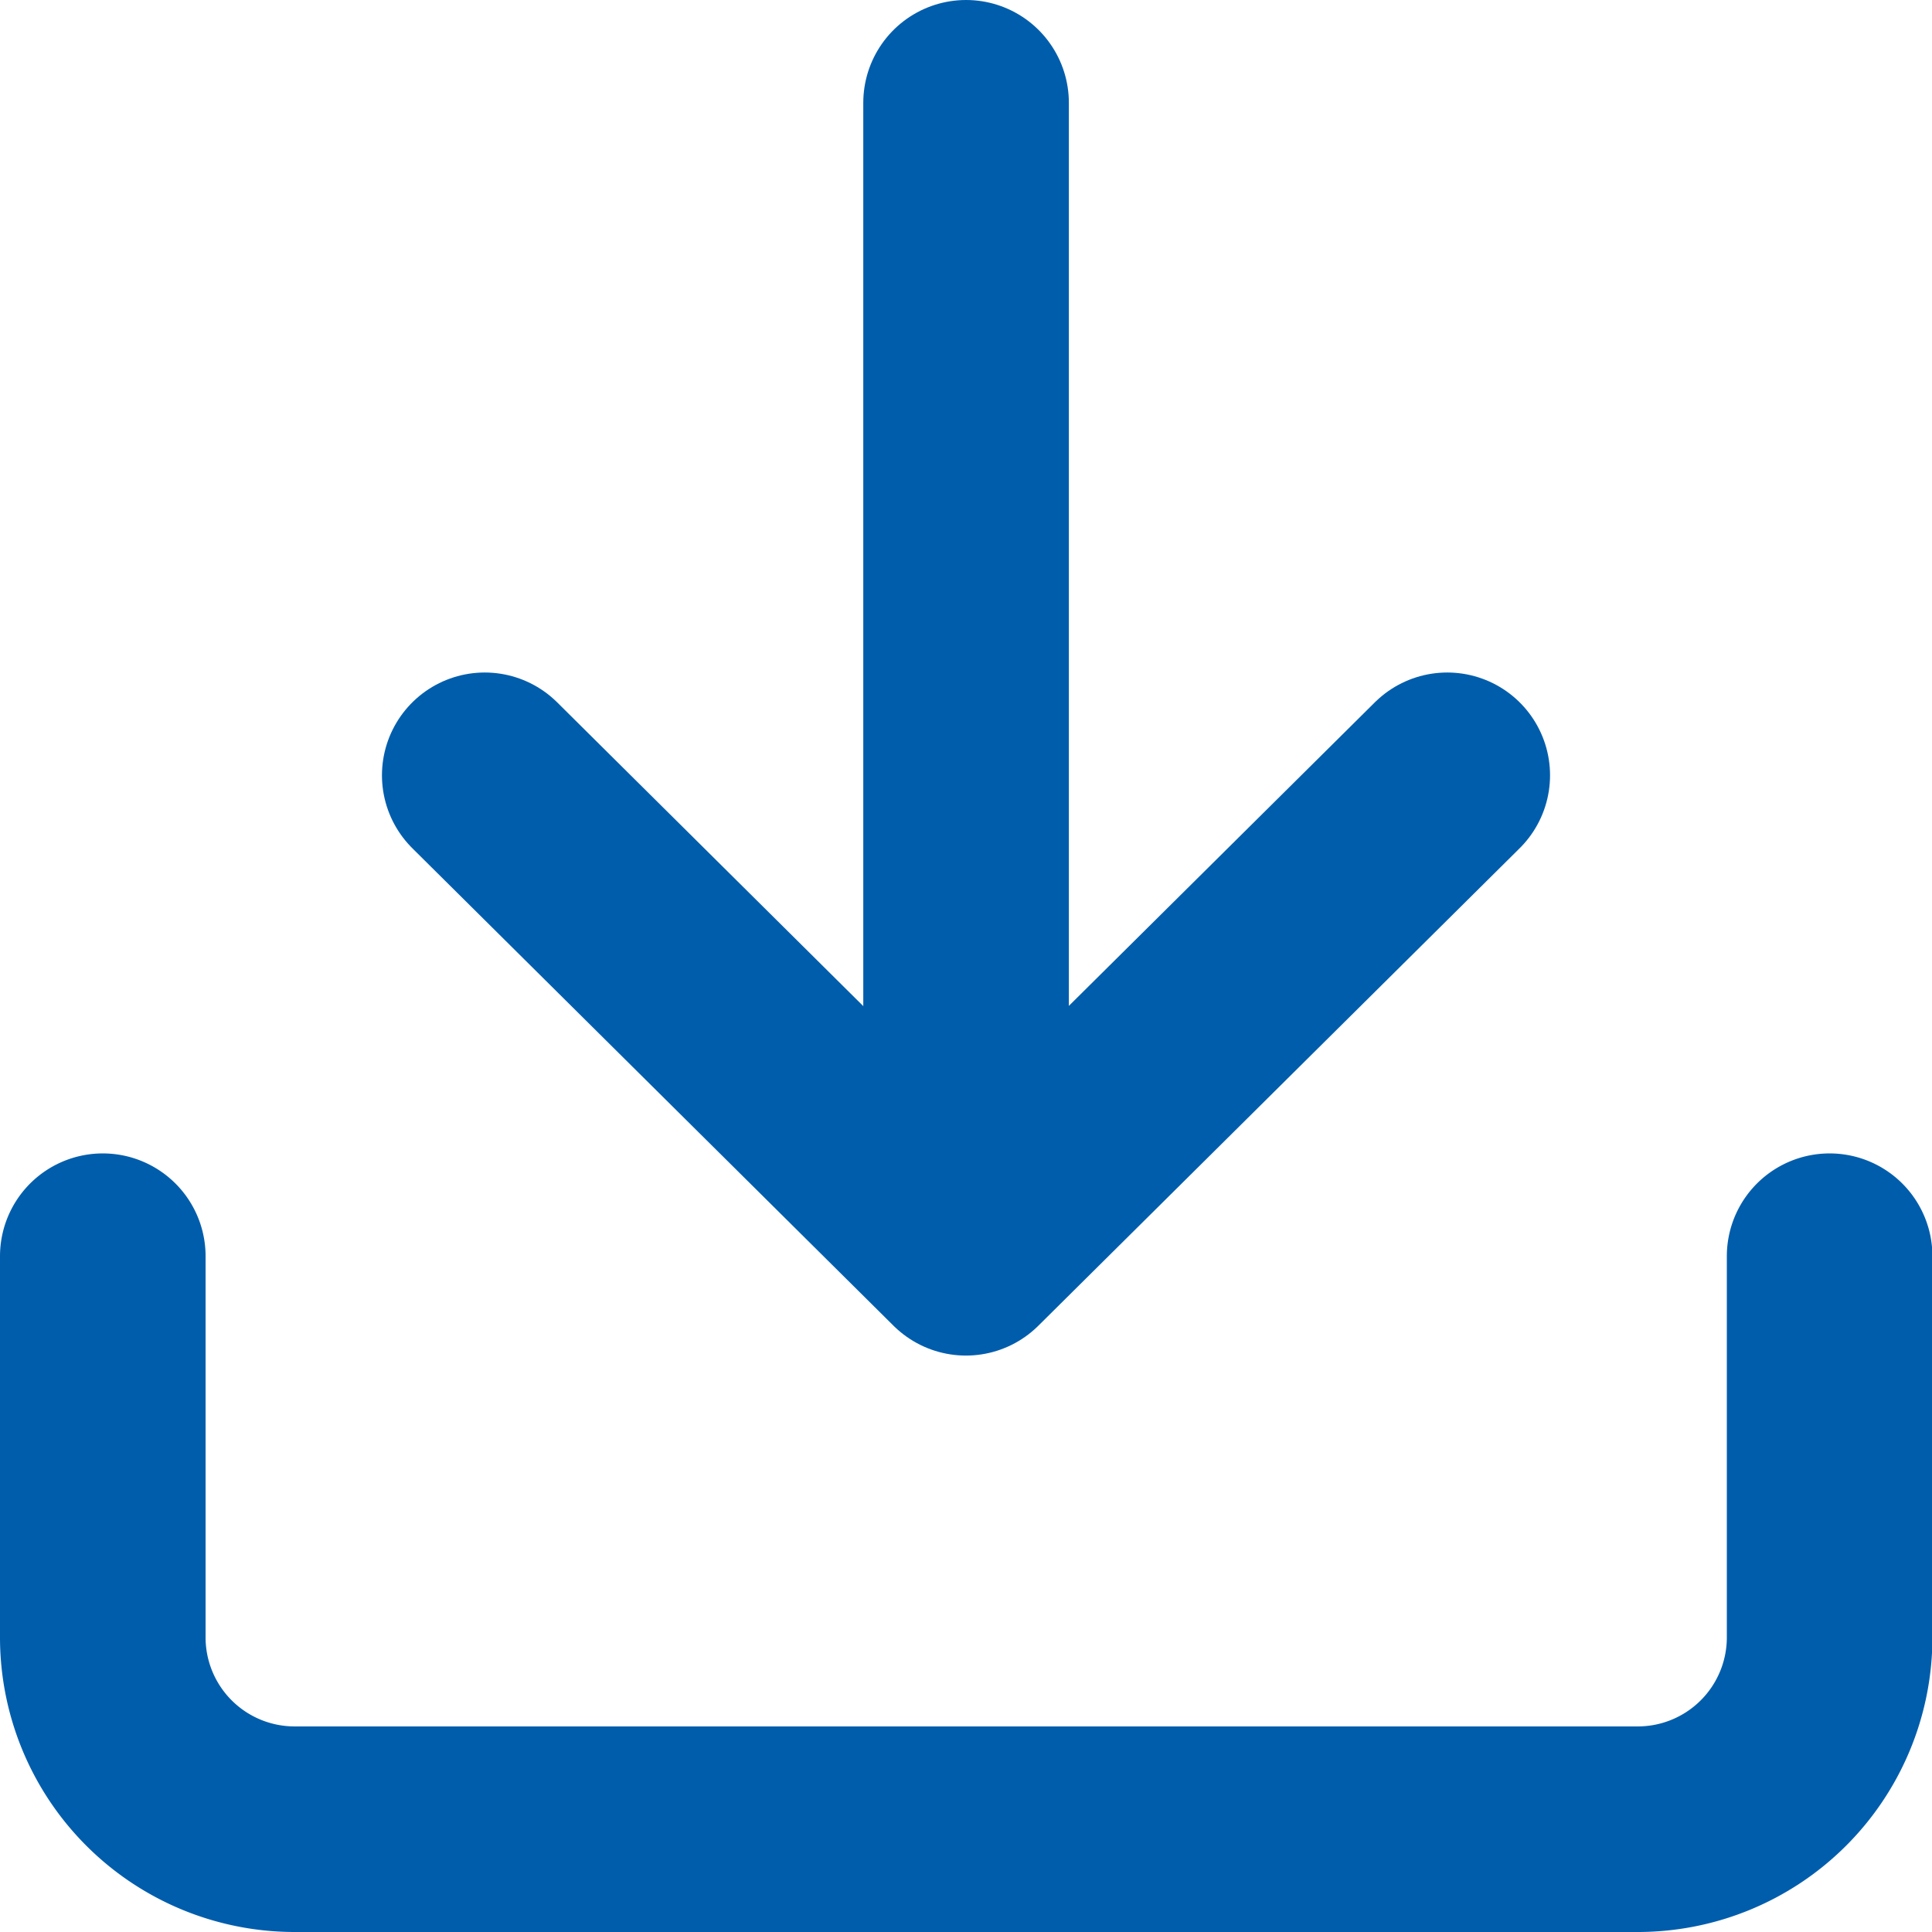 <svg xmlns="http://www.w3.org/2000/svg" width="14.097" height="14.097" viewBox="0 0 14.097 14.097">
  <g id="Icon_feather-download" data-name="Icon feather-download" transform="translate(0.75 0.75)">
    <path id="Path_75255" data-name="Path 75255" d="M17.1,22.5v2.787a1.4,1.4,0,0,1-1.4,1.394H5.9a1.4,1.4,0,0,1-1.4-1.394V22.5" transform="translate(-4.5 -14.084)" fill="none" stroke="#005dac" stroke-linecap="round" stroke-linejoin="round" stroke-width="1.5"/>
    <path id="Path_75256" data-name="Path 75256" d="M10.5,15l3.511,3.484L17.523,15" transform="translate(-7.713 -10.093)" fill="none" stroke="#005dac" stroke-linecap="round" stroke-linejoin="round" stroke-width="1.5"/>
    <path id="Path_75257" data-name="Path 75257" d="M18,12.862V4.5" transform="translate(-11.701 -4.5)" fill="none" stroke="#005dac" stroke-linecap="round" stroke-linejoin="round" stroke-width="1.5"/>
  </g>
</svg>
